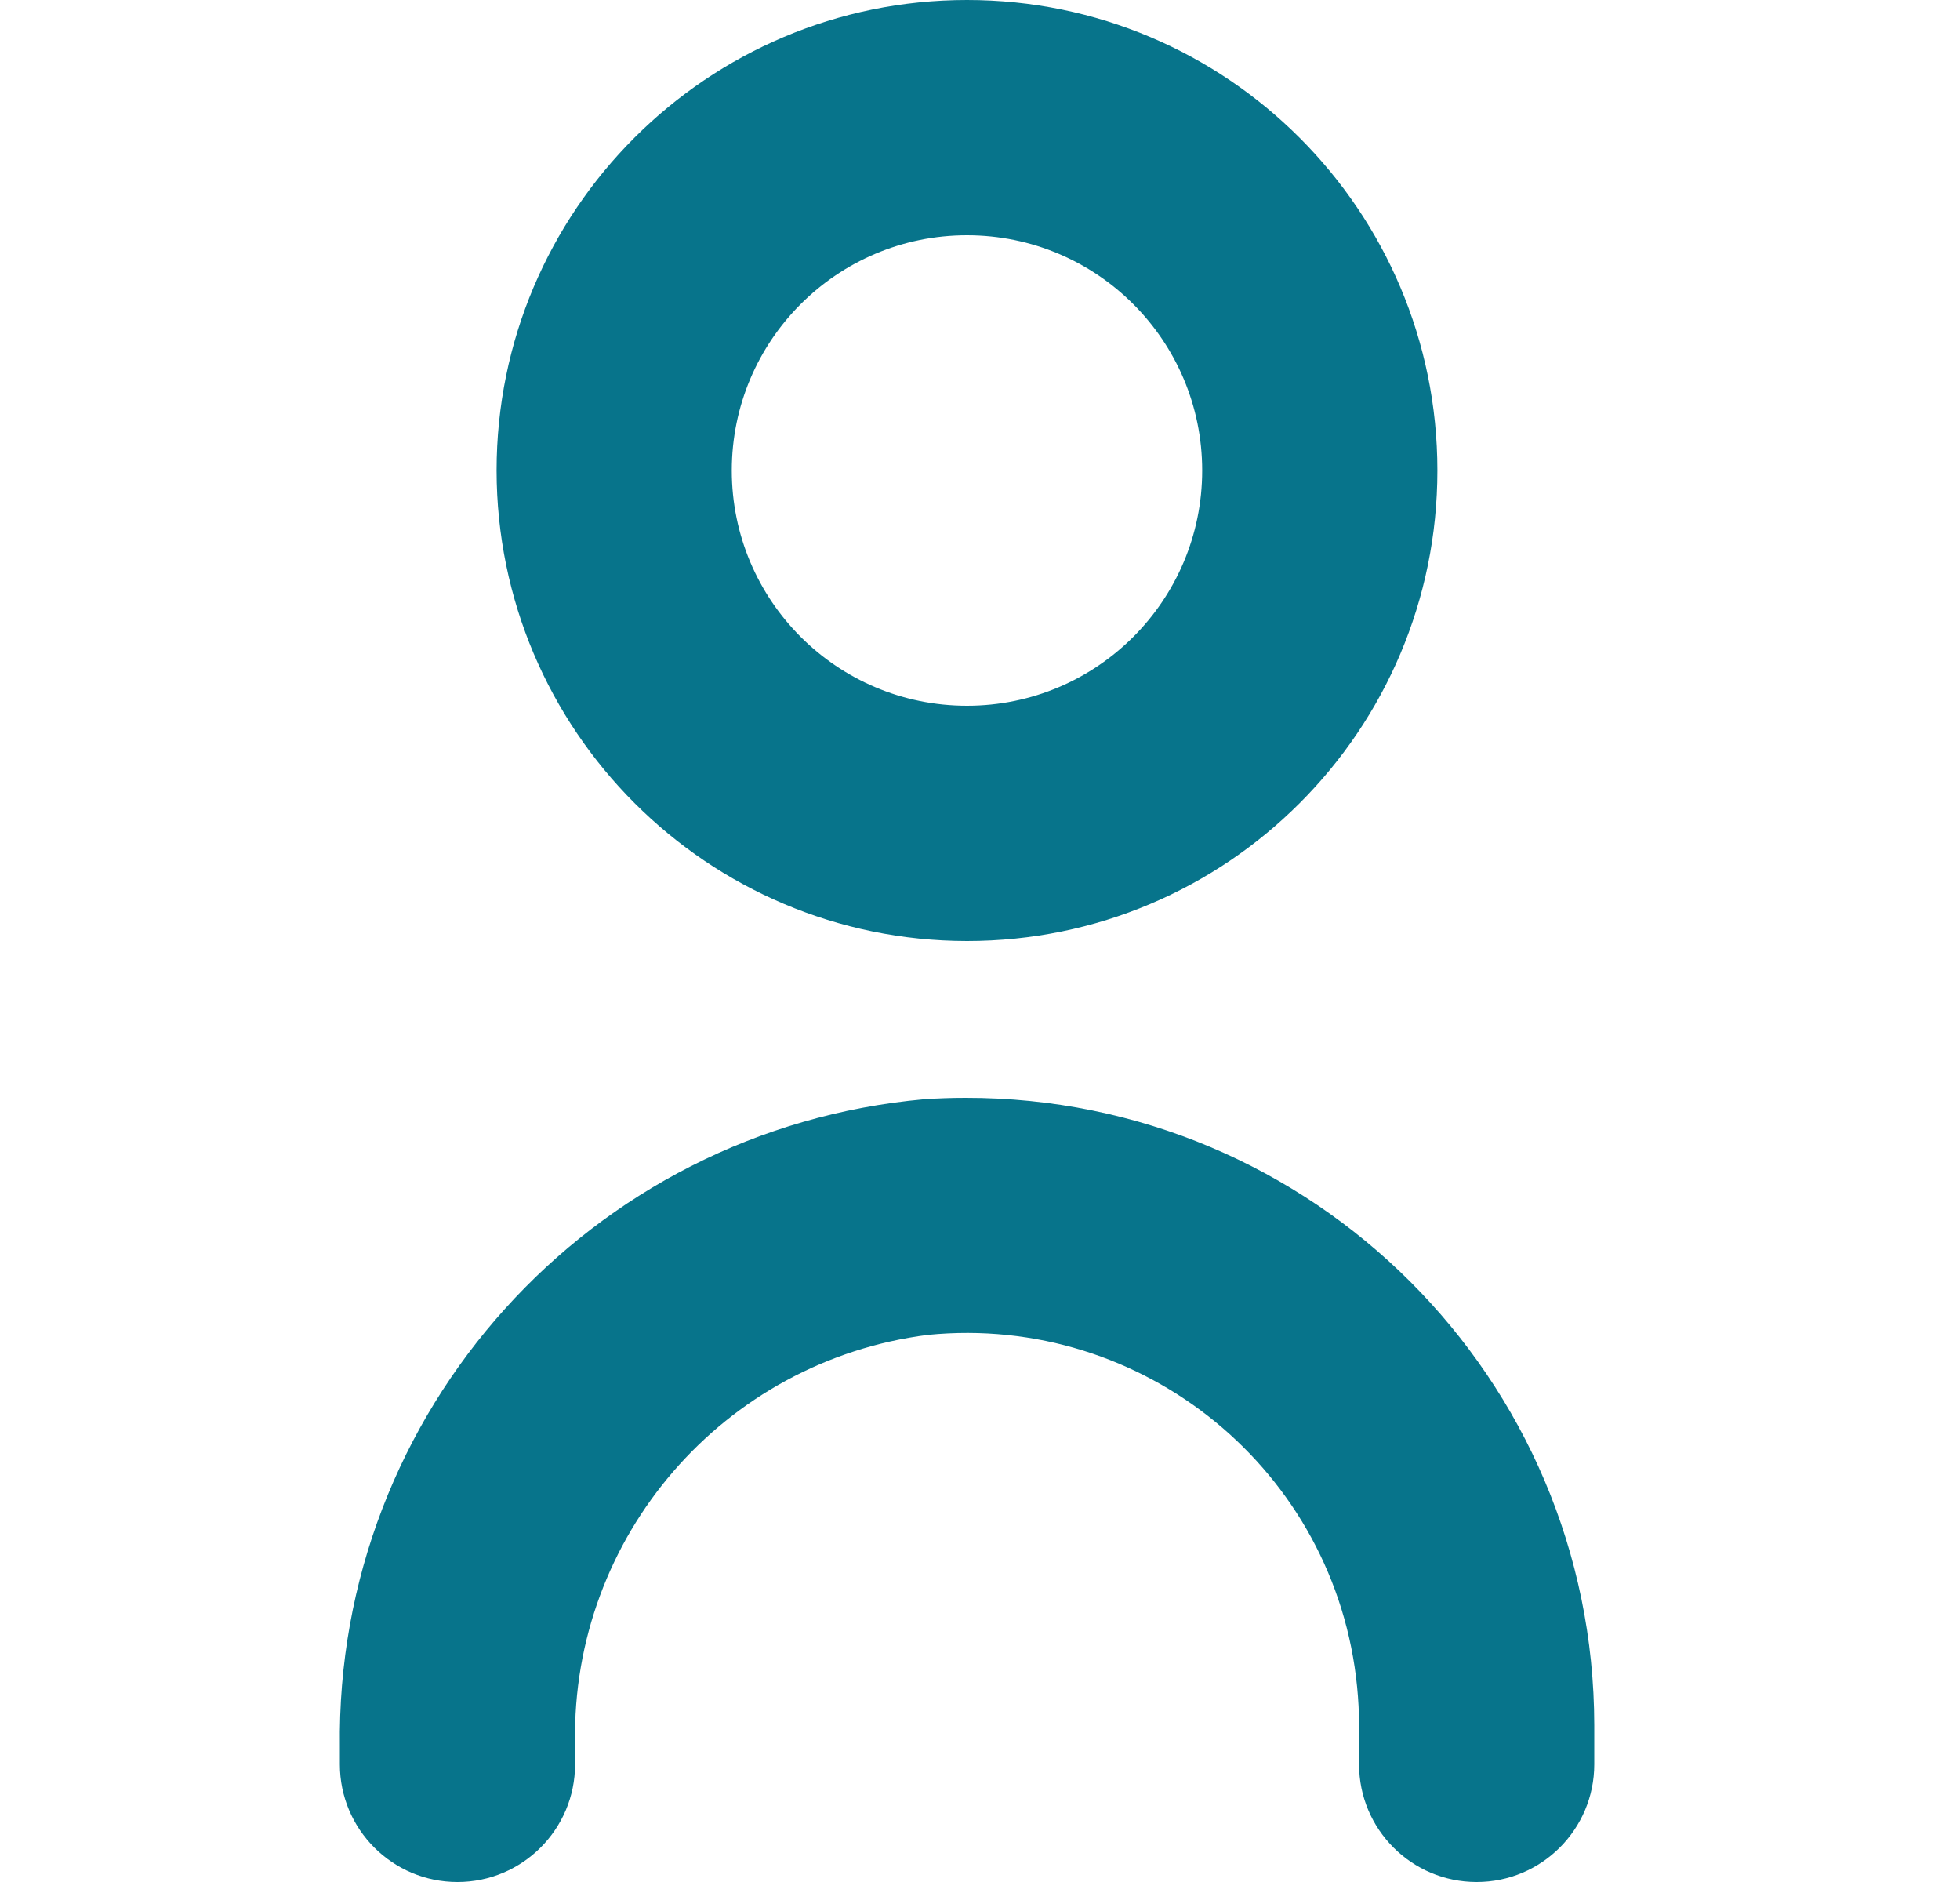 <?xml version="1.0" encoding="UTF-8"?>
<svg xmlns="http://www.w3.org/2000/svg" width="25" height="24" viewBox="0 0 25 24" fill="none">
  <path d="M11.787 14.018C7.525 14.403 4.278 18.004 4.335 22.283V22.5C4.335 23.328 5.006 24 5.835 24C6.663 24 7.335 23.328 7.335 22.5V22.223C7.29 19.596 9.228 17.355 11.835 17.023C14.586 16.75 17.038 18.759 17.31 21.511C17.326 21.673 17.335 21.837 17.335 22V22.5C17.335 23.328 18.006 24 18.835 24C19.663 24 20.335 23.328 20.335 22.5V22C20.33 17.577 16.74 13.995 12.317 14C12.14 14 11.963 14.006 11.787 14.018Z" fill="#07748B"></path>
  <path d="M12.334 12C15.648 12 18.334 9.314 18.334 6C18.334 2.686 15.648 0 12.334 0C9.02 0 6.334 2.686 6.334 6C6.337 9.312 9.022 11.997 12.334 12ZM12.334 3C13.991 3 15.334 4.343 15.334 6C15.334 7.657 13.991 9 12.334 9C10.677 9 9.334 7.657 9.334 6C9.334 4.343 10.677 3 12.334 3Z" fill="#07748B"></path>
</svg>
